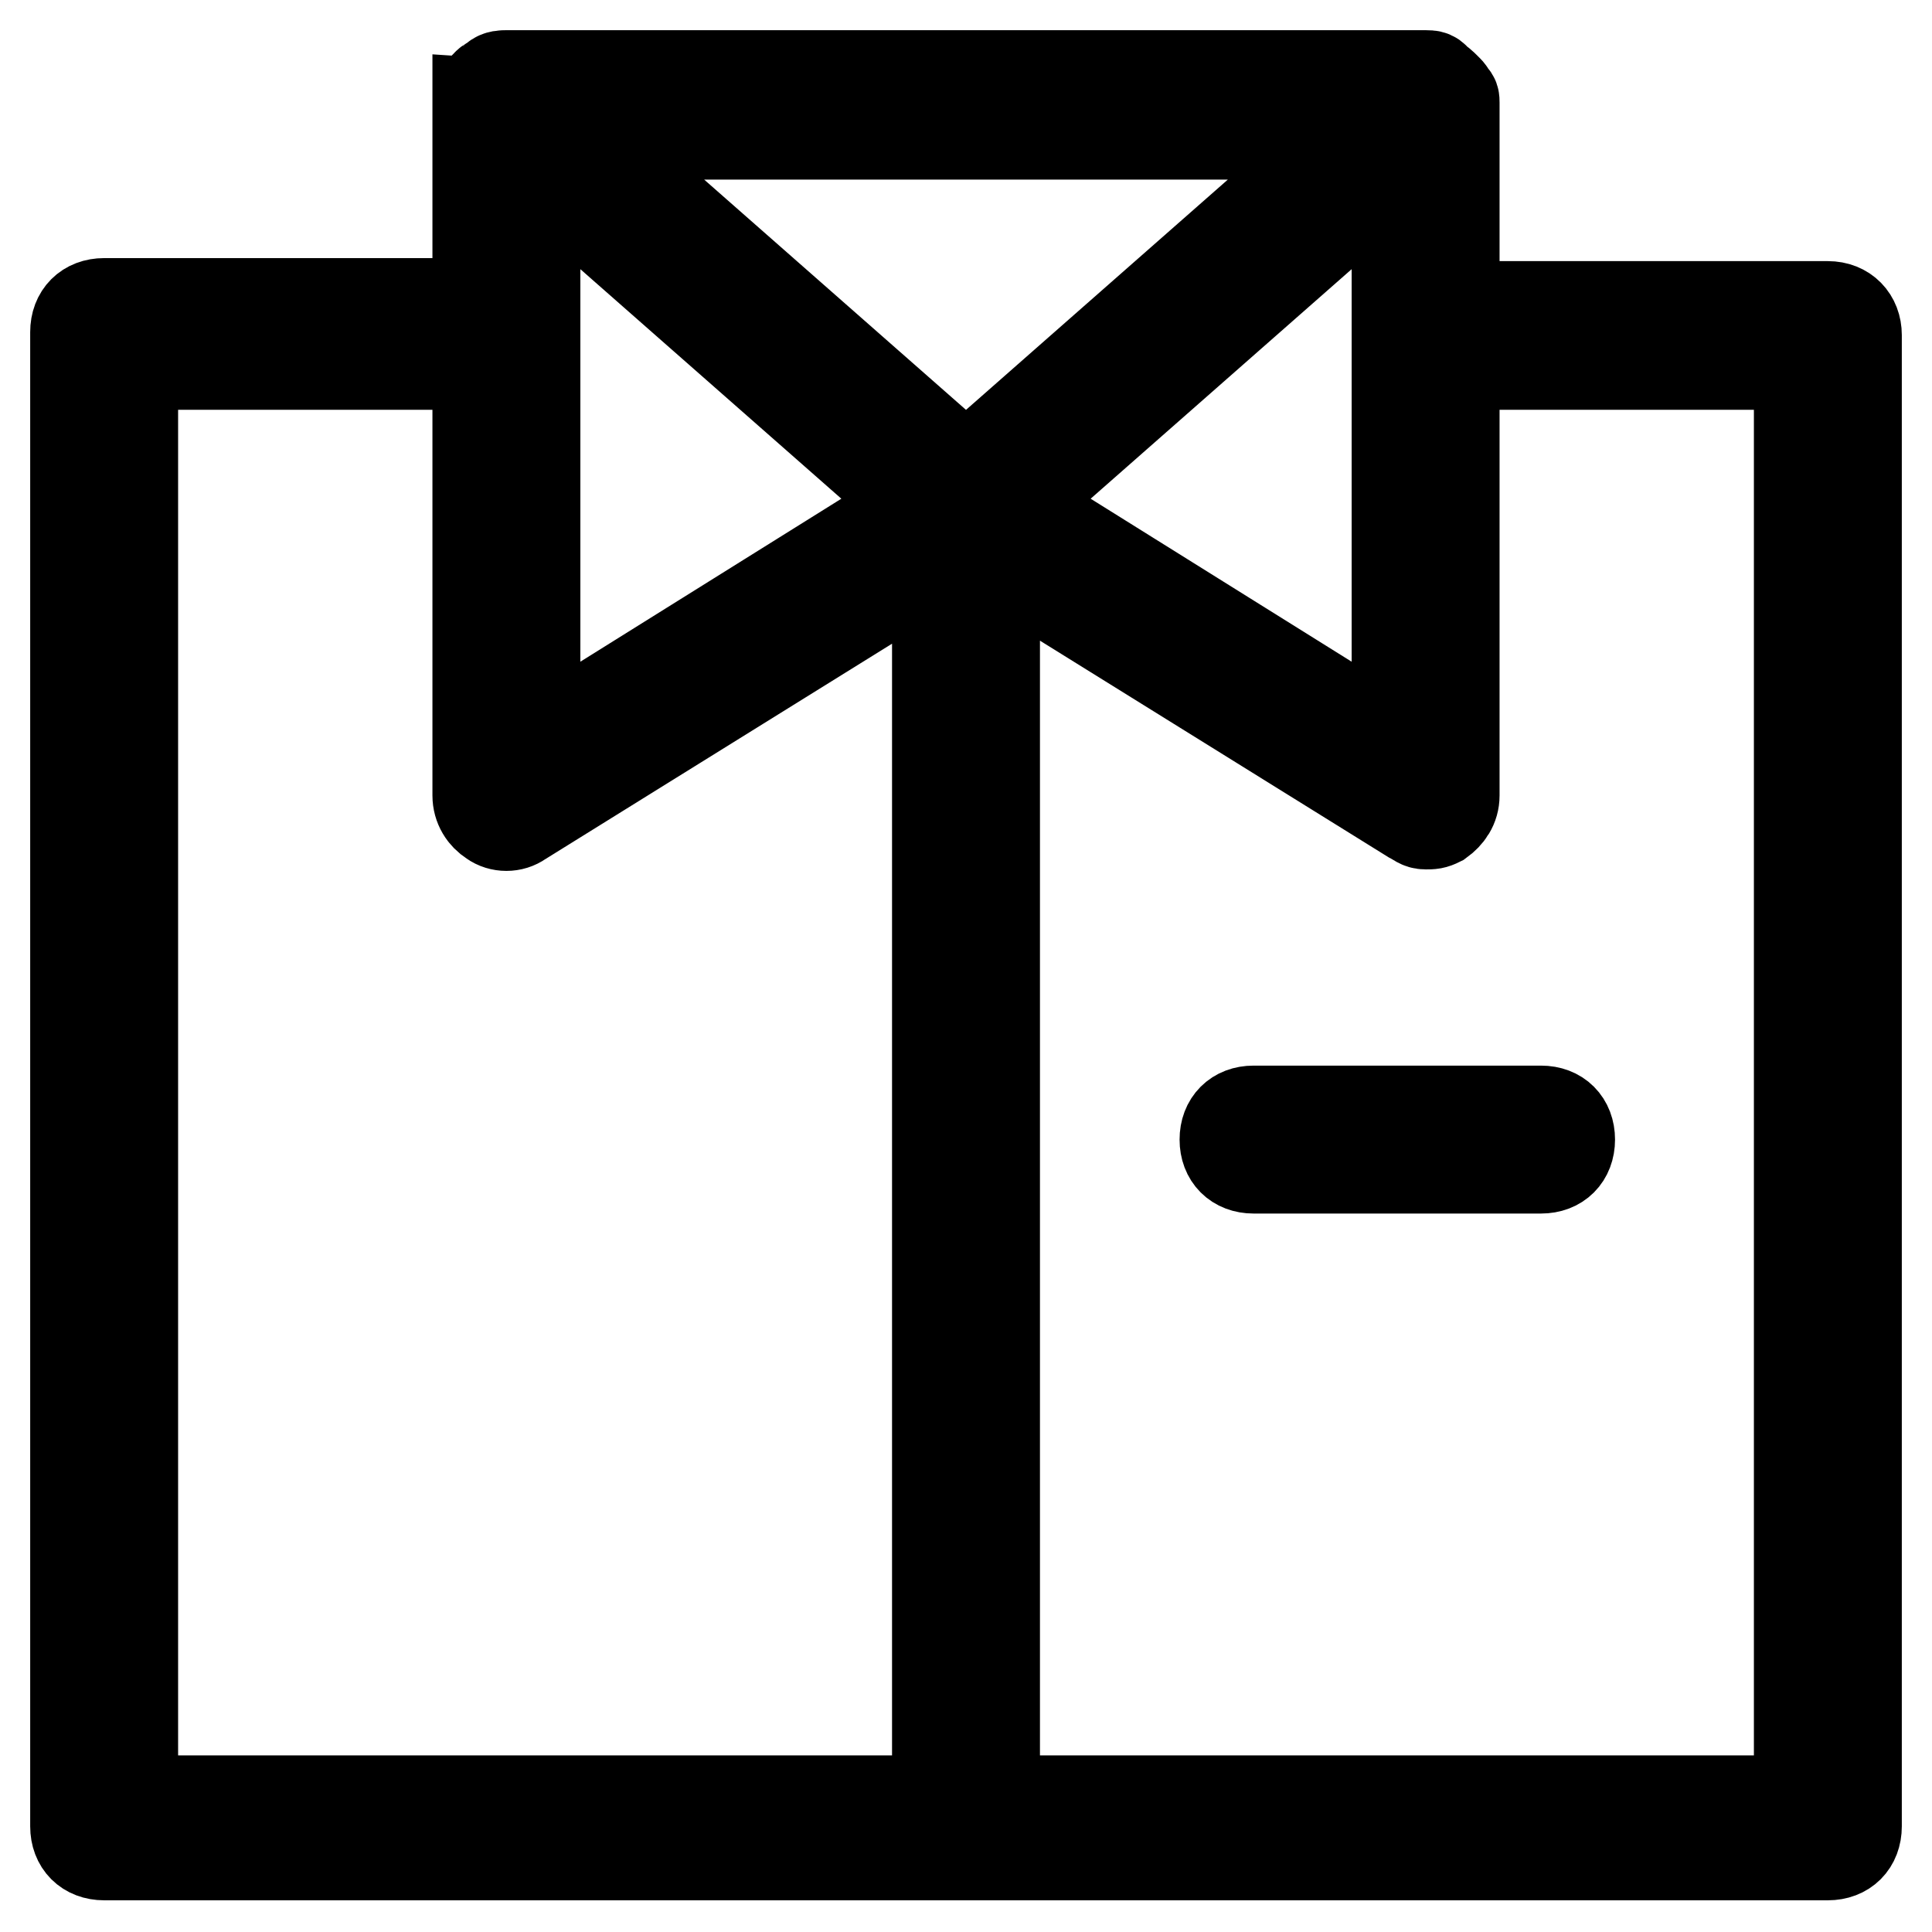 <?xml version="1.0" encoding="utf-8"?>
<!-- Svg Vector Icons : http://www.onlinewebfonts.com/icon -->
<!DOCTYPE svg PUBLIC "-//W3C//DTD SVG 1.1//EN" "http://www.w3.org/Graphics/SVG/1.1/DTD/svg11.dtd">
<svg version="1.1" xmlns="http://www.w3.org/2000/svg" xmlns:xlink="http://www.w3.org/1999/xlink" x="0px" y="0px" viewBox="0 0 256 256" enable-background="new 0 0 256 256" xml:space="preserve">
<g> <path stroke-width="12" fill-opacity="0" stroke="#000000"  d="M166.1,147.2c-2.3,0-3.8,1.5-3.8,3.8s1.5,3.8,3.8,3.8h38.1c2.3,0,3.8-1.5,3.8-3.8s-1.5-3.8-3.8-3.8H166.1z" /> <path stroke-width="12" fill-opacity="0" stroke="#000000"  d="M242.2,40.6h-49.5V14v-0.4c0-0.4,0-0.8-0.4-0.8c0-0.4-0.4-0.8-0.4-0.8l-0.4-0.4c-0.4-0.4-0.8-0.8-1.1-0.8 c-0.4-0.8-0.8-0.8-1.5-0.8H67.1c-0.4,0-1.1,0-1.5,0.4c-0.4,0.4-0.8,0.4-1.1,0.8l-0.4,0.4c-0.4,0.4-0.4,0.4-0.4,0.8 c0,0.4,0,0.8-0.4,0.8v27H13.8c-2.3,0-3.8,1.5-3.8,3.8V242c0,2.3,1.5,3.8,3.8,3.8h228.4c2.3,0,3.8-1.5,3.8-3.8V44.4 C246,42.2,244.5,40.6,242.2,40.6z M185.1,98.5l-50.6-31.6l50.6-44.5V98.5z M178.6,17.8L128,62.3L77.4,17.8H178.6L178.6,17.8z  M70.9,22.4l50.6,44.5L70.9,98.5V22.4z M17.6,48.3h45.7v57.1c0,1.5,0.8,2.7,1.9,3.4c1.1,0.8,2.7,0.8,3.8,0l55.2-34.3v164.1H17.6 V48.3z M238.4,238.6H131.8V74.1l55.2,34.3c0.8,0.4,1.1,0.8,1.9,0.8s1.1,0,1.9-0.4c1.1-0.8,1.9-1.9,1.9-3.4V48.3h45.7V238.6z"/></g>
</svg>